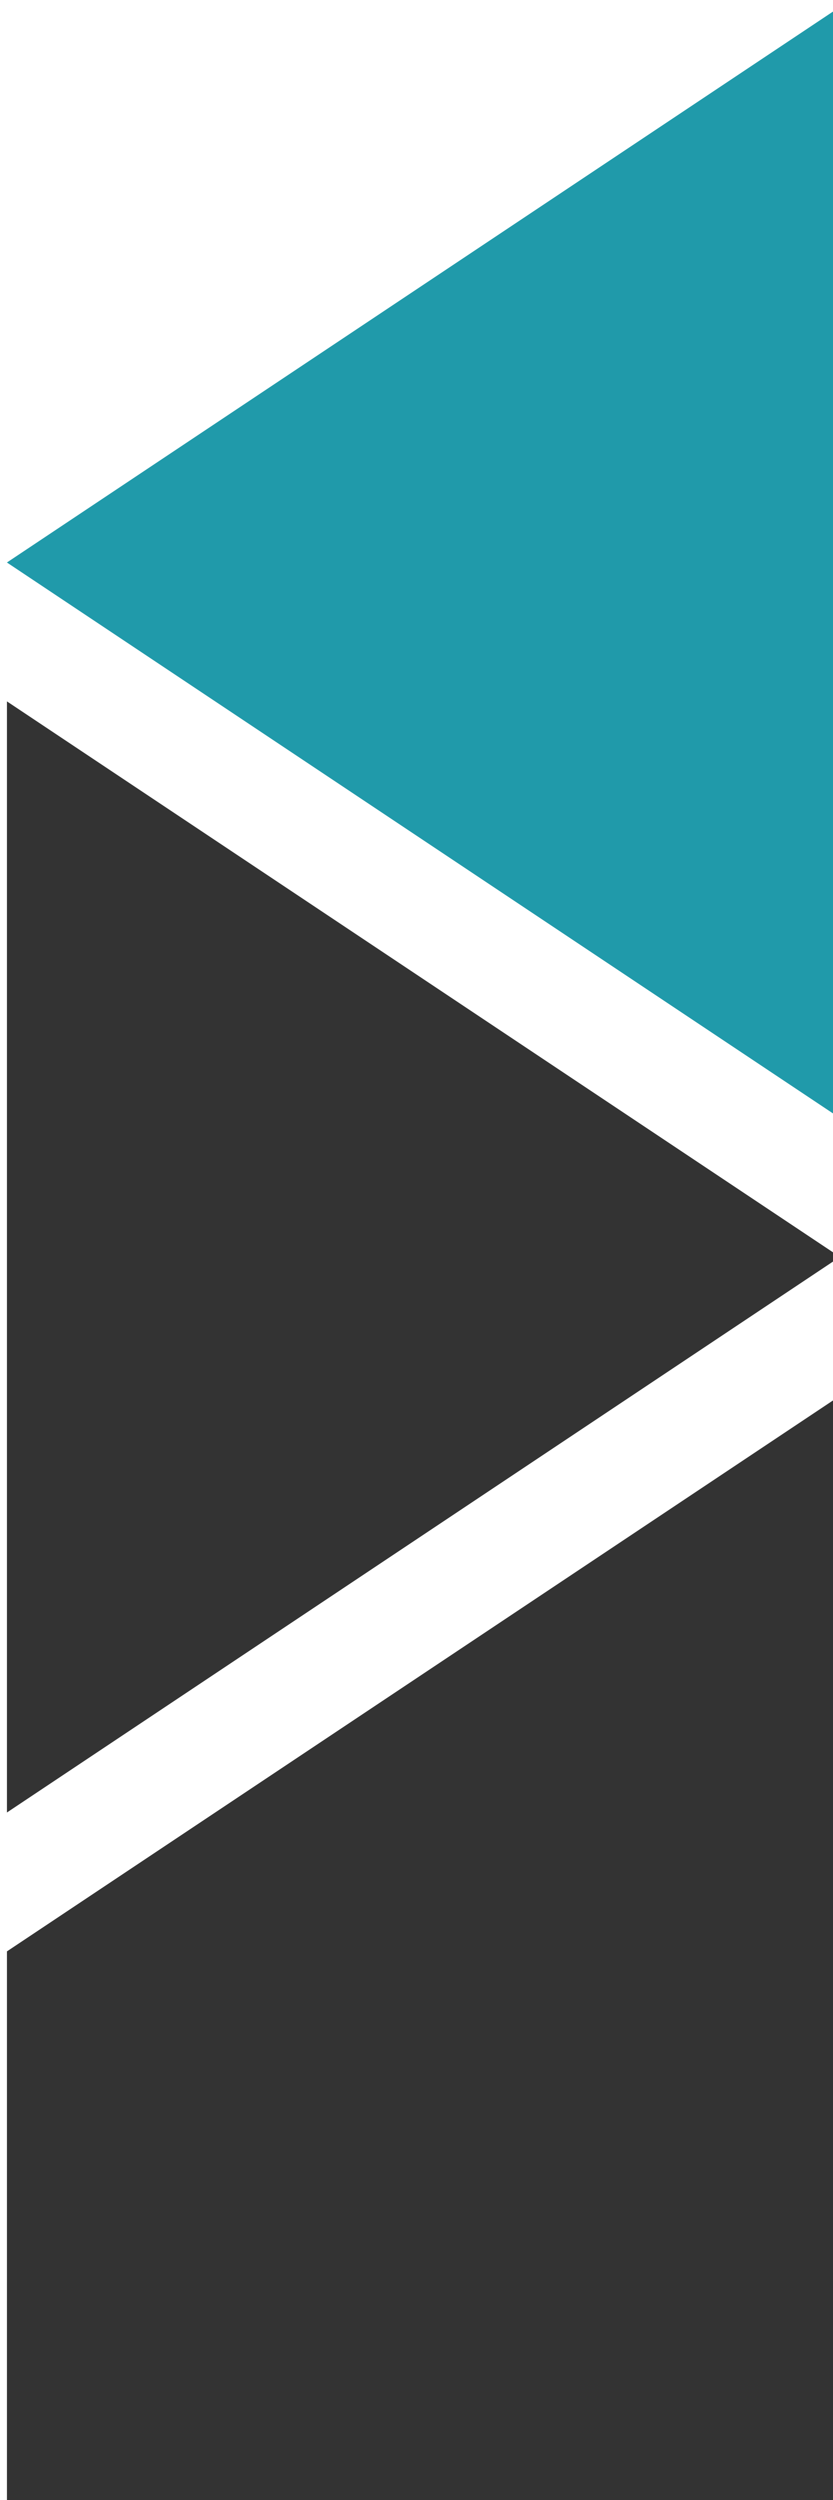 <?xml version="1.0" encoding="UTF-8"?>
<!DOCTYPE svg PUBLIC "-//W3C//DTD SVG 1.1//EN" "http://www.w3.org/Graphics/SVG/1.1/DTD/svg11.dtd">
<svg xmlns="http://www.w3.org/2000/svg" style="background: transparent; background-color: transparent; color-scheme: light;" xmlns:xlink="http://www.w3.org/1999/xlink" version="1.1" width="60px" height="180px" viewBox="-0.5 -0.5 60 180"><defs><style type="text/css">@import url(https://fonts.googleapis.com/css2?family=Roboto:wght@400;500);&#xa;</style></defs><g><g data-cell-id="0"><g data-cell-id="1"><g data-cell-id="I1k4yNrmt7tvUpA3n5gT-2"><g><path d="M 0 50 L 60 90 L 0 130 Z" fill="#333333" stroke="none" pointer-events="all" style="fill: rgb(51, 51, 51);"/></g></g><g data-cell-id="I1k4yNrmt7tvUpA3n5gT-3"><g><path d="M 0 0 L 60 40 L 0 80 Z" fill="#209aaa" stroke="none" transform="rotate(-180,30,40)" pointer-events="all" style="fill: rgb(32, 154, 170);"/></g></g><g data-cell-id="I1k4yNrmt7tvUpA3n5gT-4"><g><path d="M 0 180 L 0 140 L 60 100 L 60 180 Z" fill="#333333" stroke="none" pointer-events="all" style="fill: rgb(51, 51, 51);"/></g></g></g></g></g></svg>